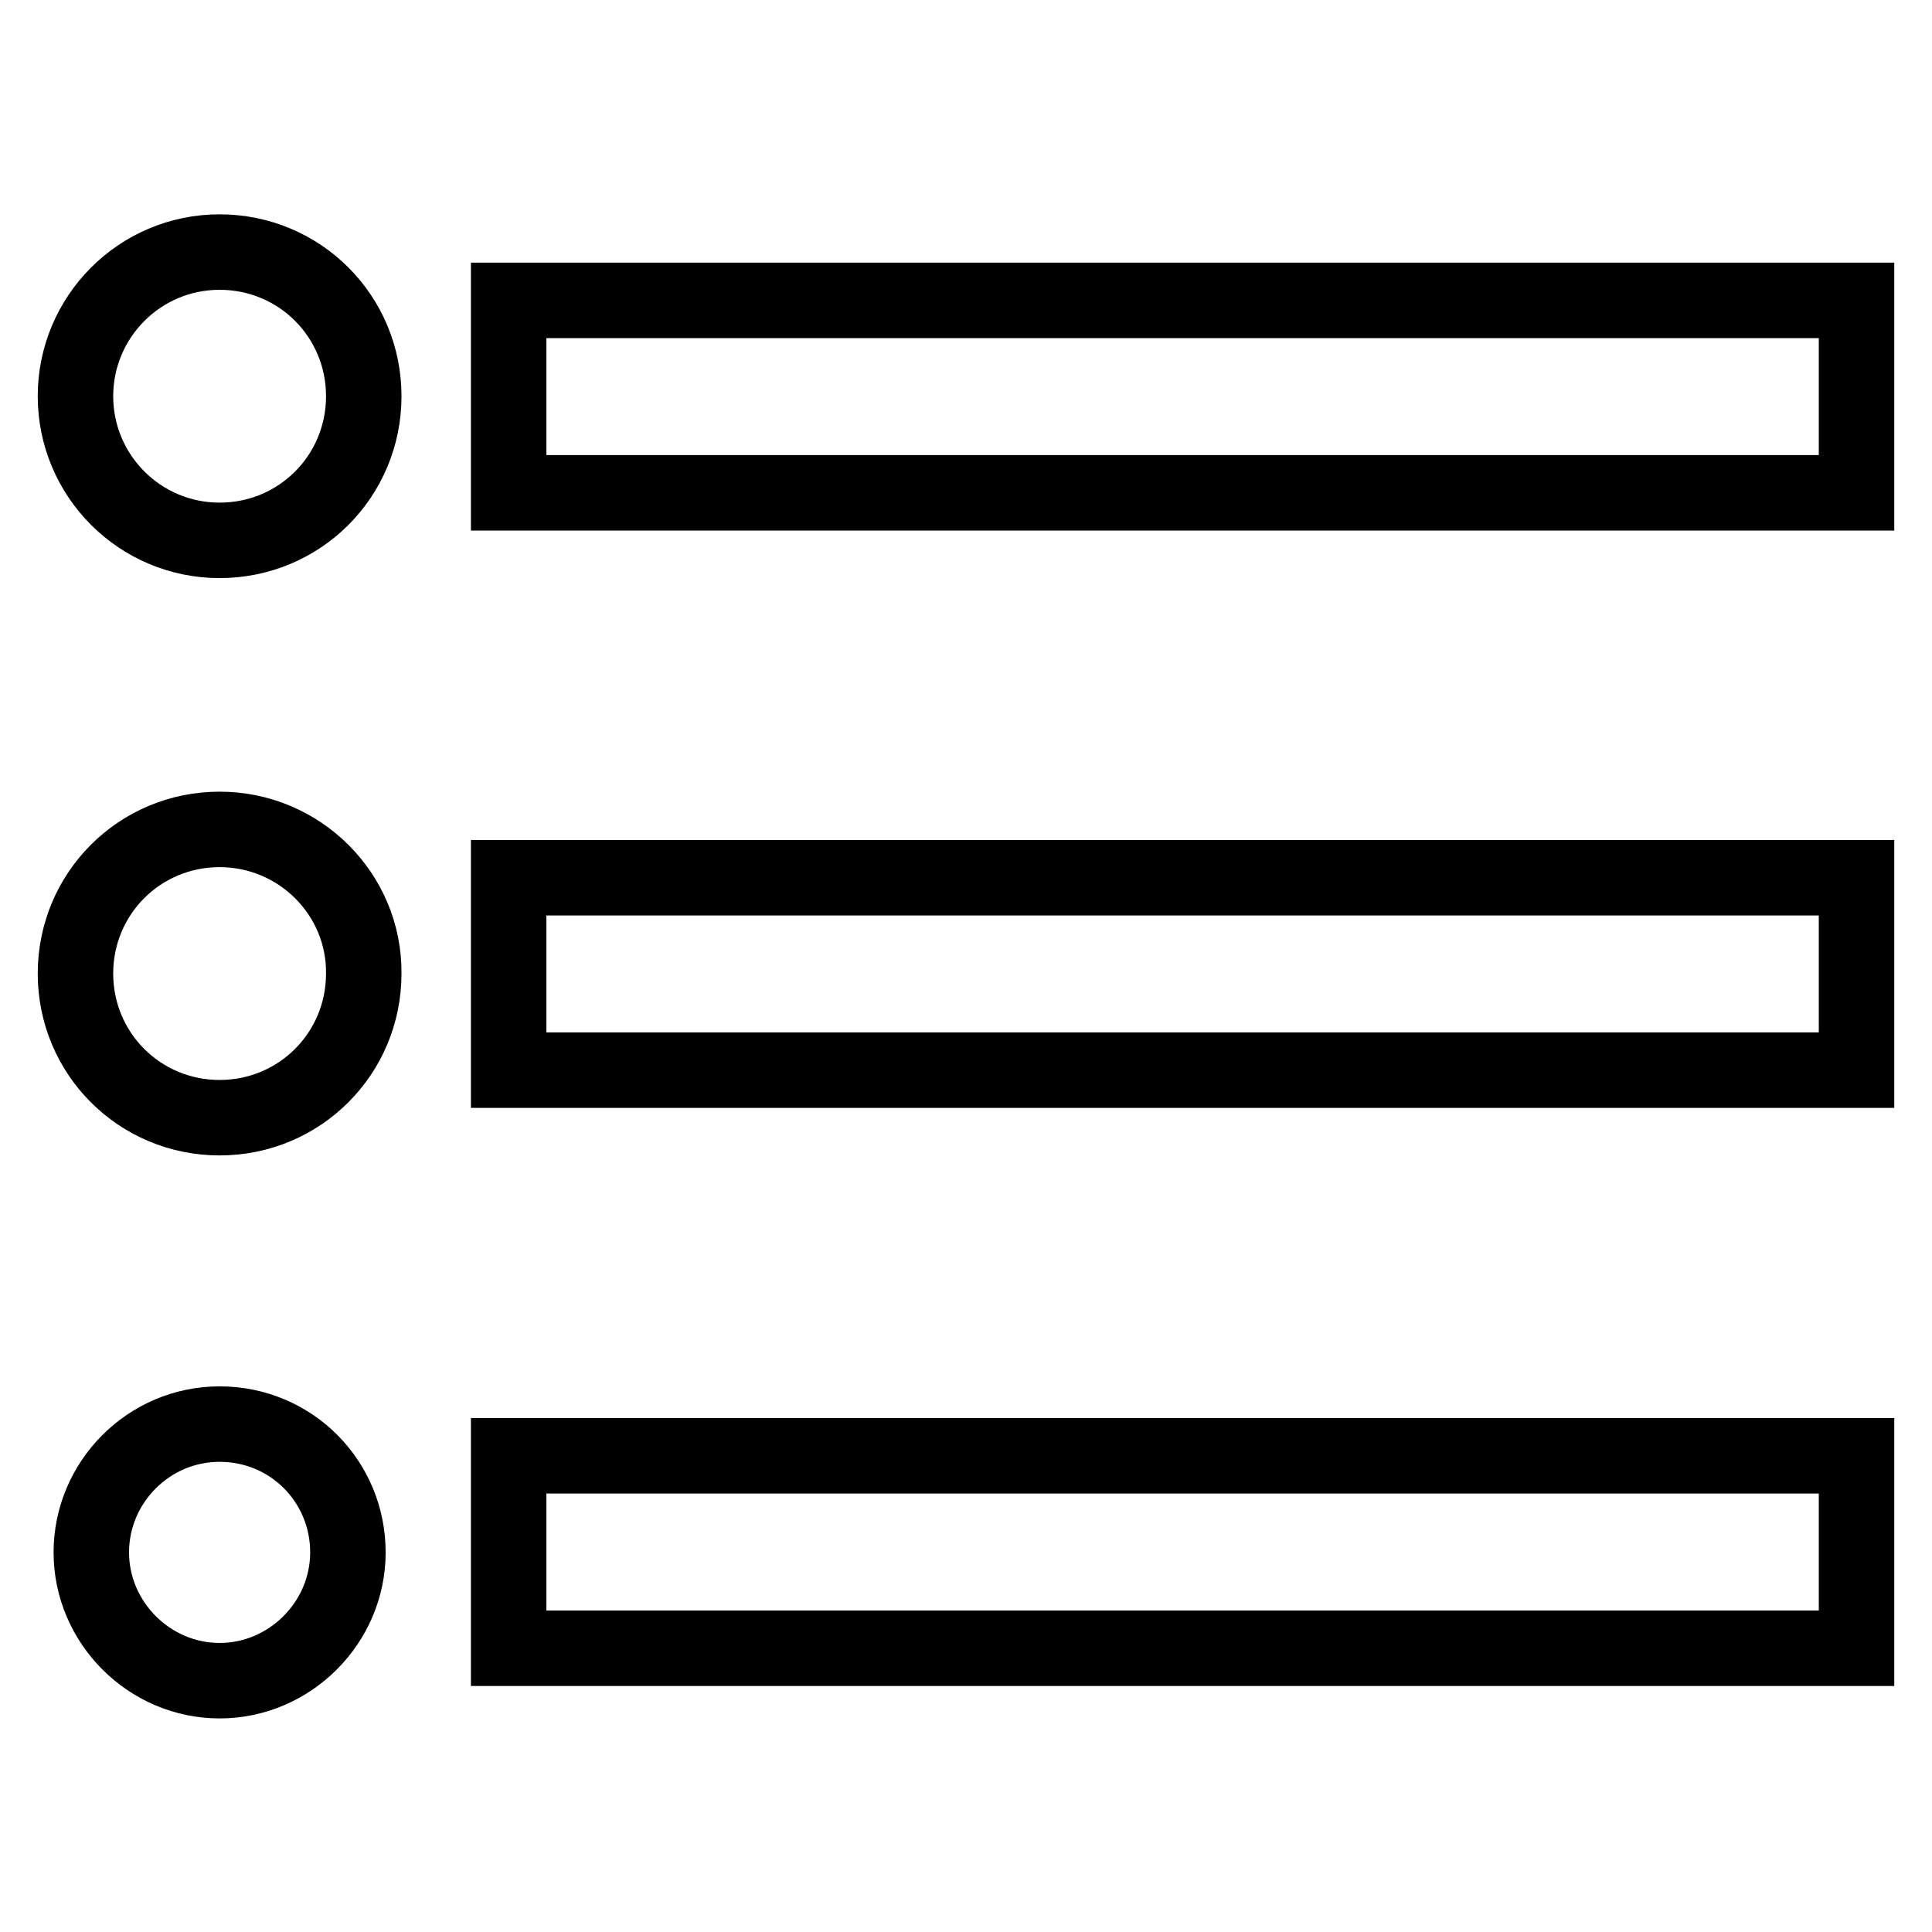 <?xml version="1.0" encoding="utf-8"?>
<!-- Svg Vector Icons : http://www.onlinewebfonts.com/icon -->
<!DOCTYPE svg PUBLIC "-//W3C//DTD SVG 1.1//EN" "http://www.w3.org/Graphics/SVG/1.1/DTD/svg11.dtd">
<svg version="1.1" xmlns="http://www.w3.org/2000/svg" xmlns:xlink="http://www.w3.org/1999/xlink" x="0px" y="0px" viewBox="0 0 256 256" enable-background="new 0 0 256 256" xml:space="preserve">
<g> <path stroke-width="10" fill-opacity="0" stroke="#000000"  d="M29.1,109.9c-10.6,0-19.1,8.5-19.1,19.1c0,10.6,8.5,19.1,19.1,19.1s19.1-8.5,19.1-19.1 C48.3,118.5,39.7,109.9,29.1,109.9z M29.1,33.4C18.5,33.4,10,42,10,52.5s8.5,19.1,19.1,19.1s19.1-8.5,19.1-19.1 S39.7,33.4,29.1,33.4z M29.1,188.7c-9.4,0-17,7.7-17,17c0,9.3,7.7,17,17,17c9.3,0,17-7.7,17-17C46.1,196.3,38.6,188.7,29.1,188.7z  M67.4,218.4H246v-25.5H67.4V218.4z M67.4,141.8H246v-25.5H67.4V141.8z M67.4,39.8v25.5H246V39.8H67.4z"/></g>
</svg>